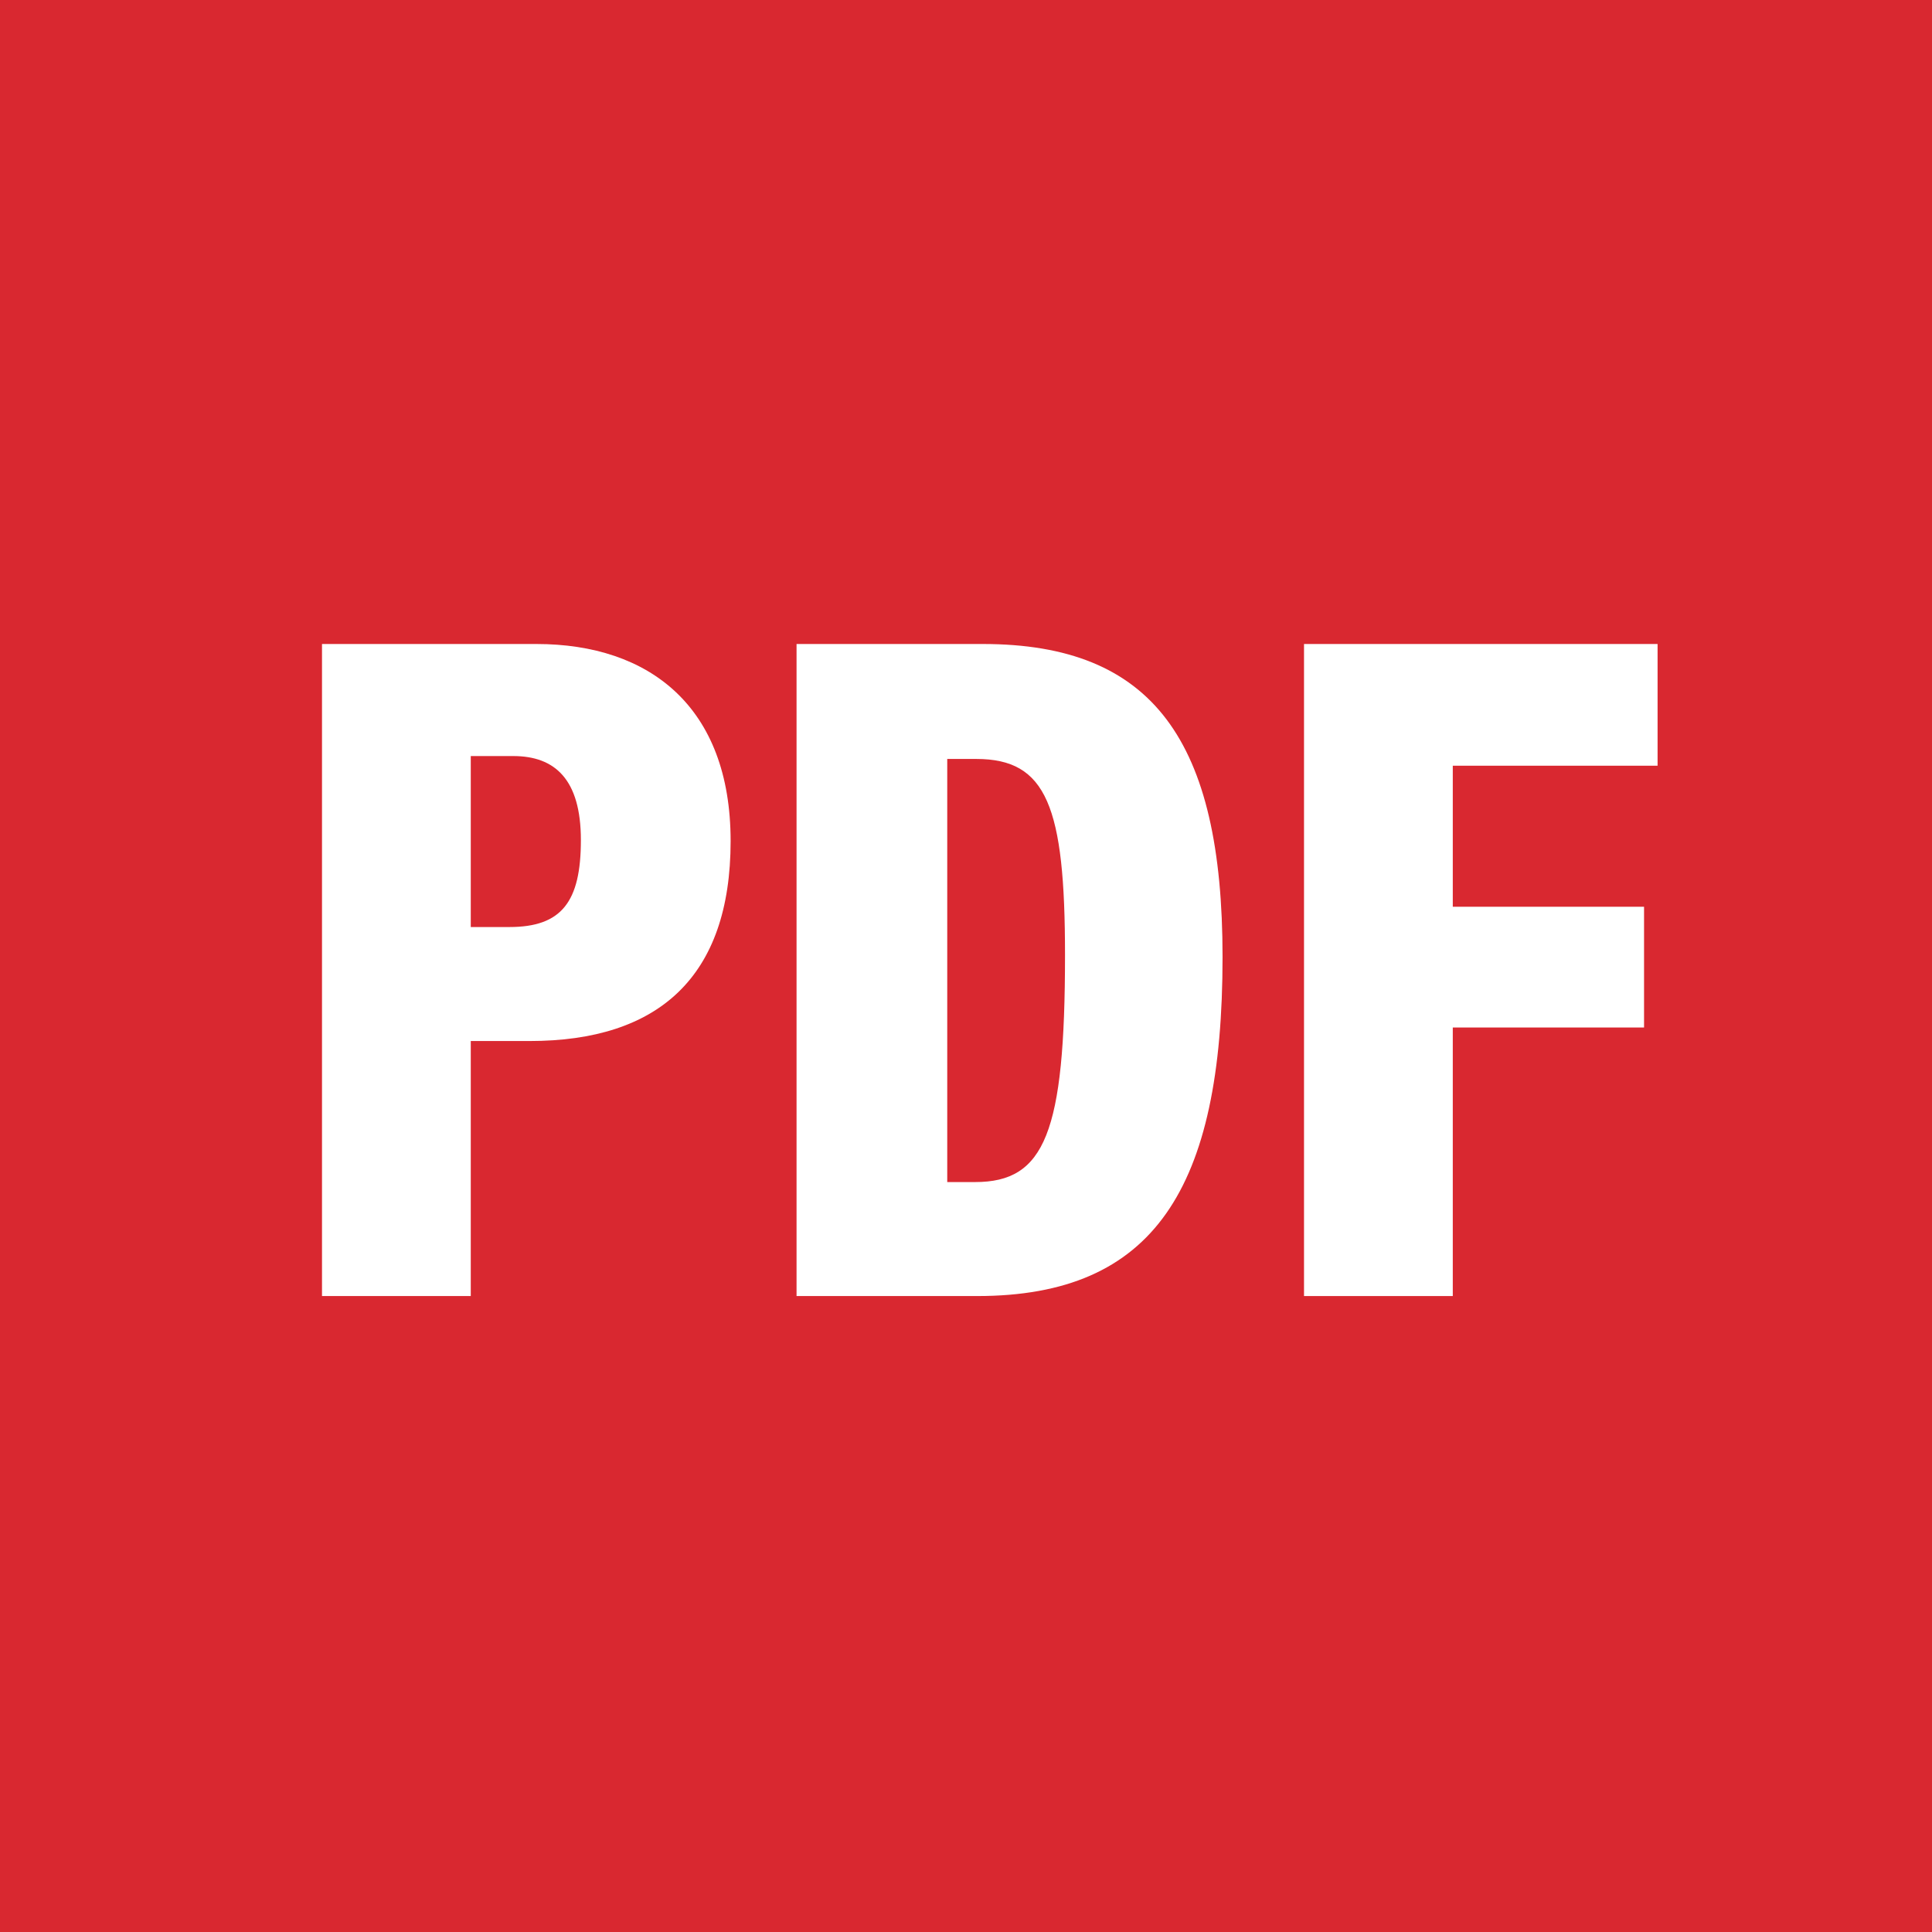 <svg width="24" height="24" viewBox="0 0 24 24" fill="none" xmlns="http://www.w3.org/2000/svg">
<rect width="24" height="24" fill="#D92830"/>
<path d="M16.199 16.1V8H20.591V9.512H18.047V11.264H20.423V12.764H18.047V16.1H16.199Z" fill="white"/>
<path d="M9.895 16.1V8H12.21C14.322 8 15.187 9.2 15.187 11.888C15.187 14.768 14.335 16.1 12.139 16.1H9.895ZM11.767 9.428V14.684H12.114C12.979 14.684 13.23 14.072 13.23 11.864C13.23 10.016 13.002 9.428 12.127 9.428H11.767Z" fill="white"/>
<path d="M4 16.1V8H6.664C8.068 8 9.076 8.78 9.076 10.448C9.076 12.14 8.176 12.932 6.58 12.932H5.848V16.1H4ZM5.848 9.392V11.516H6.328C6.976 11.516 7.216 11.204 7.216 10.436C7.216 9.68 6.892 9.392 6.376 9.392H5.848Z" fill="white"/>
</svg>
